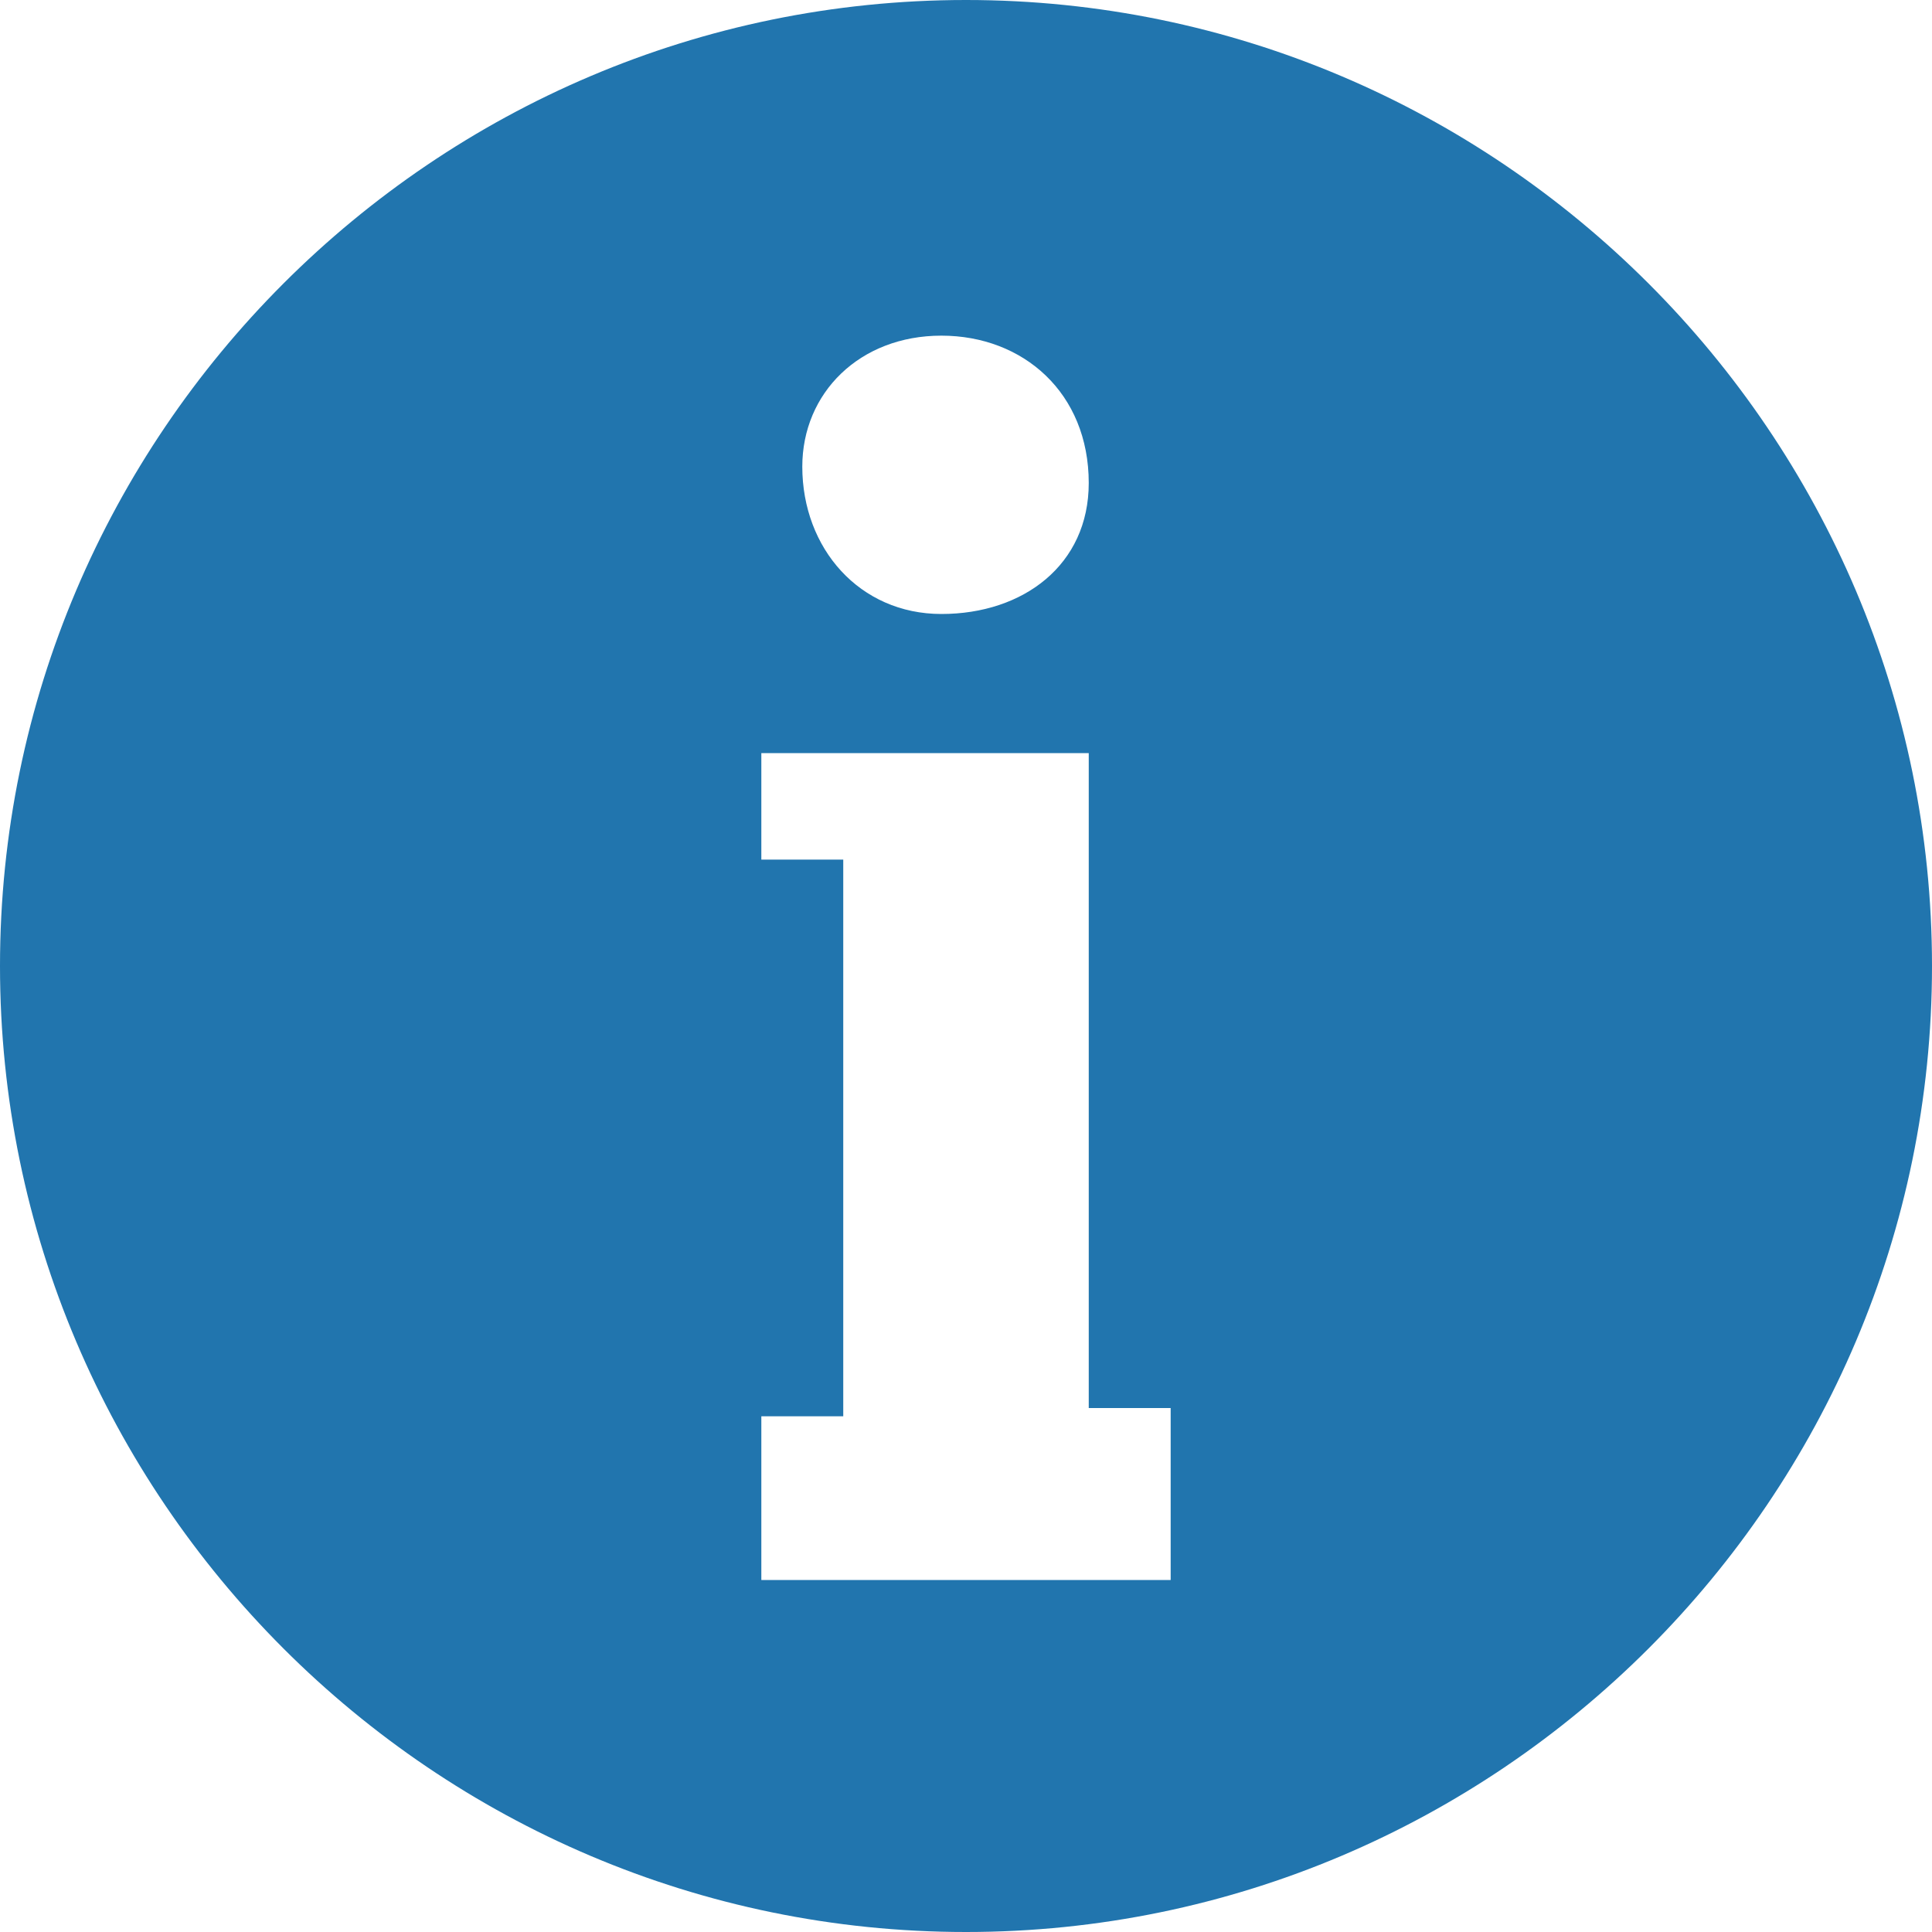<?xml version="1.0" encoding="UTF-8"?>
<svg width="15px" height="15px" viewBox="0 0 15 15" version="1.1" xmlns="http://www.w3.org/2000/svg" xmlns:xlink="http://www.w3.org/1999/xlink">
    <title>noun_Info_607766</title>
    <g id="3-WHAT'S-ON" stroke="none" stroke-width="1" fill="none" fill-rule="evenodd">
        <g id="T5-:-3.0-What's-On" transform="translate(-1206, -879)" fill="#2175AE" fill-rule="nonzero">
            <g id="noun_Info_607766" transform="translate(1206, 879)">
                <path d="M7.5,0 C3.369,0 0,3.369 0,7.5 C0,11.631 3.369,15 7.5,15 C11.631,15 15,11.631 15,7.5 C15,3.369 11.631,0 7.5,0 Z M7.309,2.606 L7.309,2.606 C7.945,2.606 8.453,3.051 8.453,3.75 C8.453,4.386 7.945,4.767 7.309,4.767 L7.309,4.767 C6.674,4.767 6.229,4.258 6.229,3.623 C6.229,3.051 6.674,2.606 7.309,2.606 Z M9.089,12.267 L5.911,12.267 L5.911,10.996 L6.547,10.996 L6.547,6.674 L5.911,6.674 L5.911,5.847 L8.453,5.847 L8.453,10.932 L9.089,10.932 L9.089,12.267 Z" id="Shape"></path>
            </g>
        </g>
    </g>
</svg>